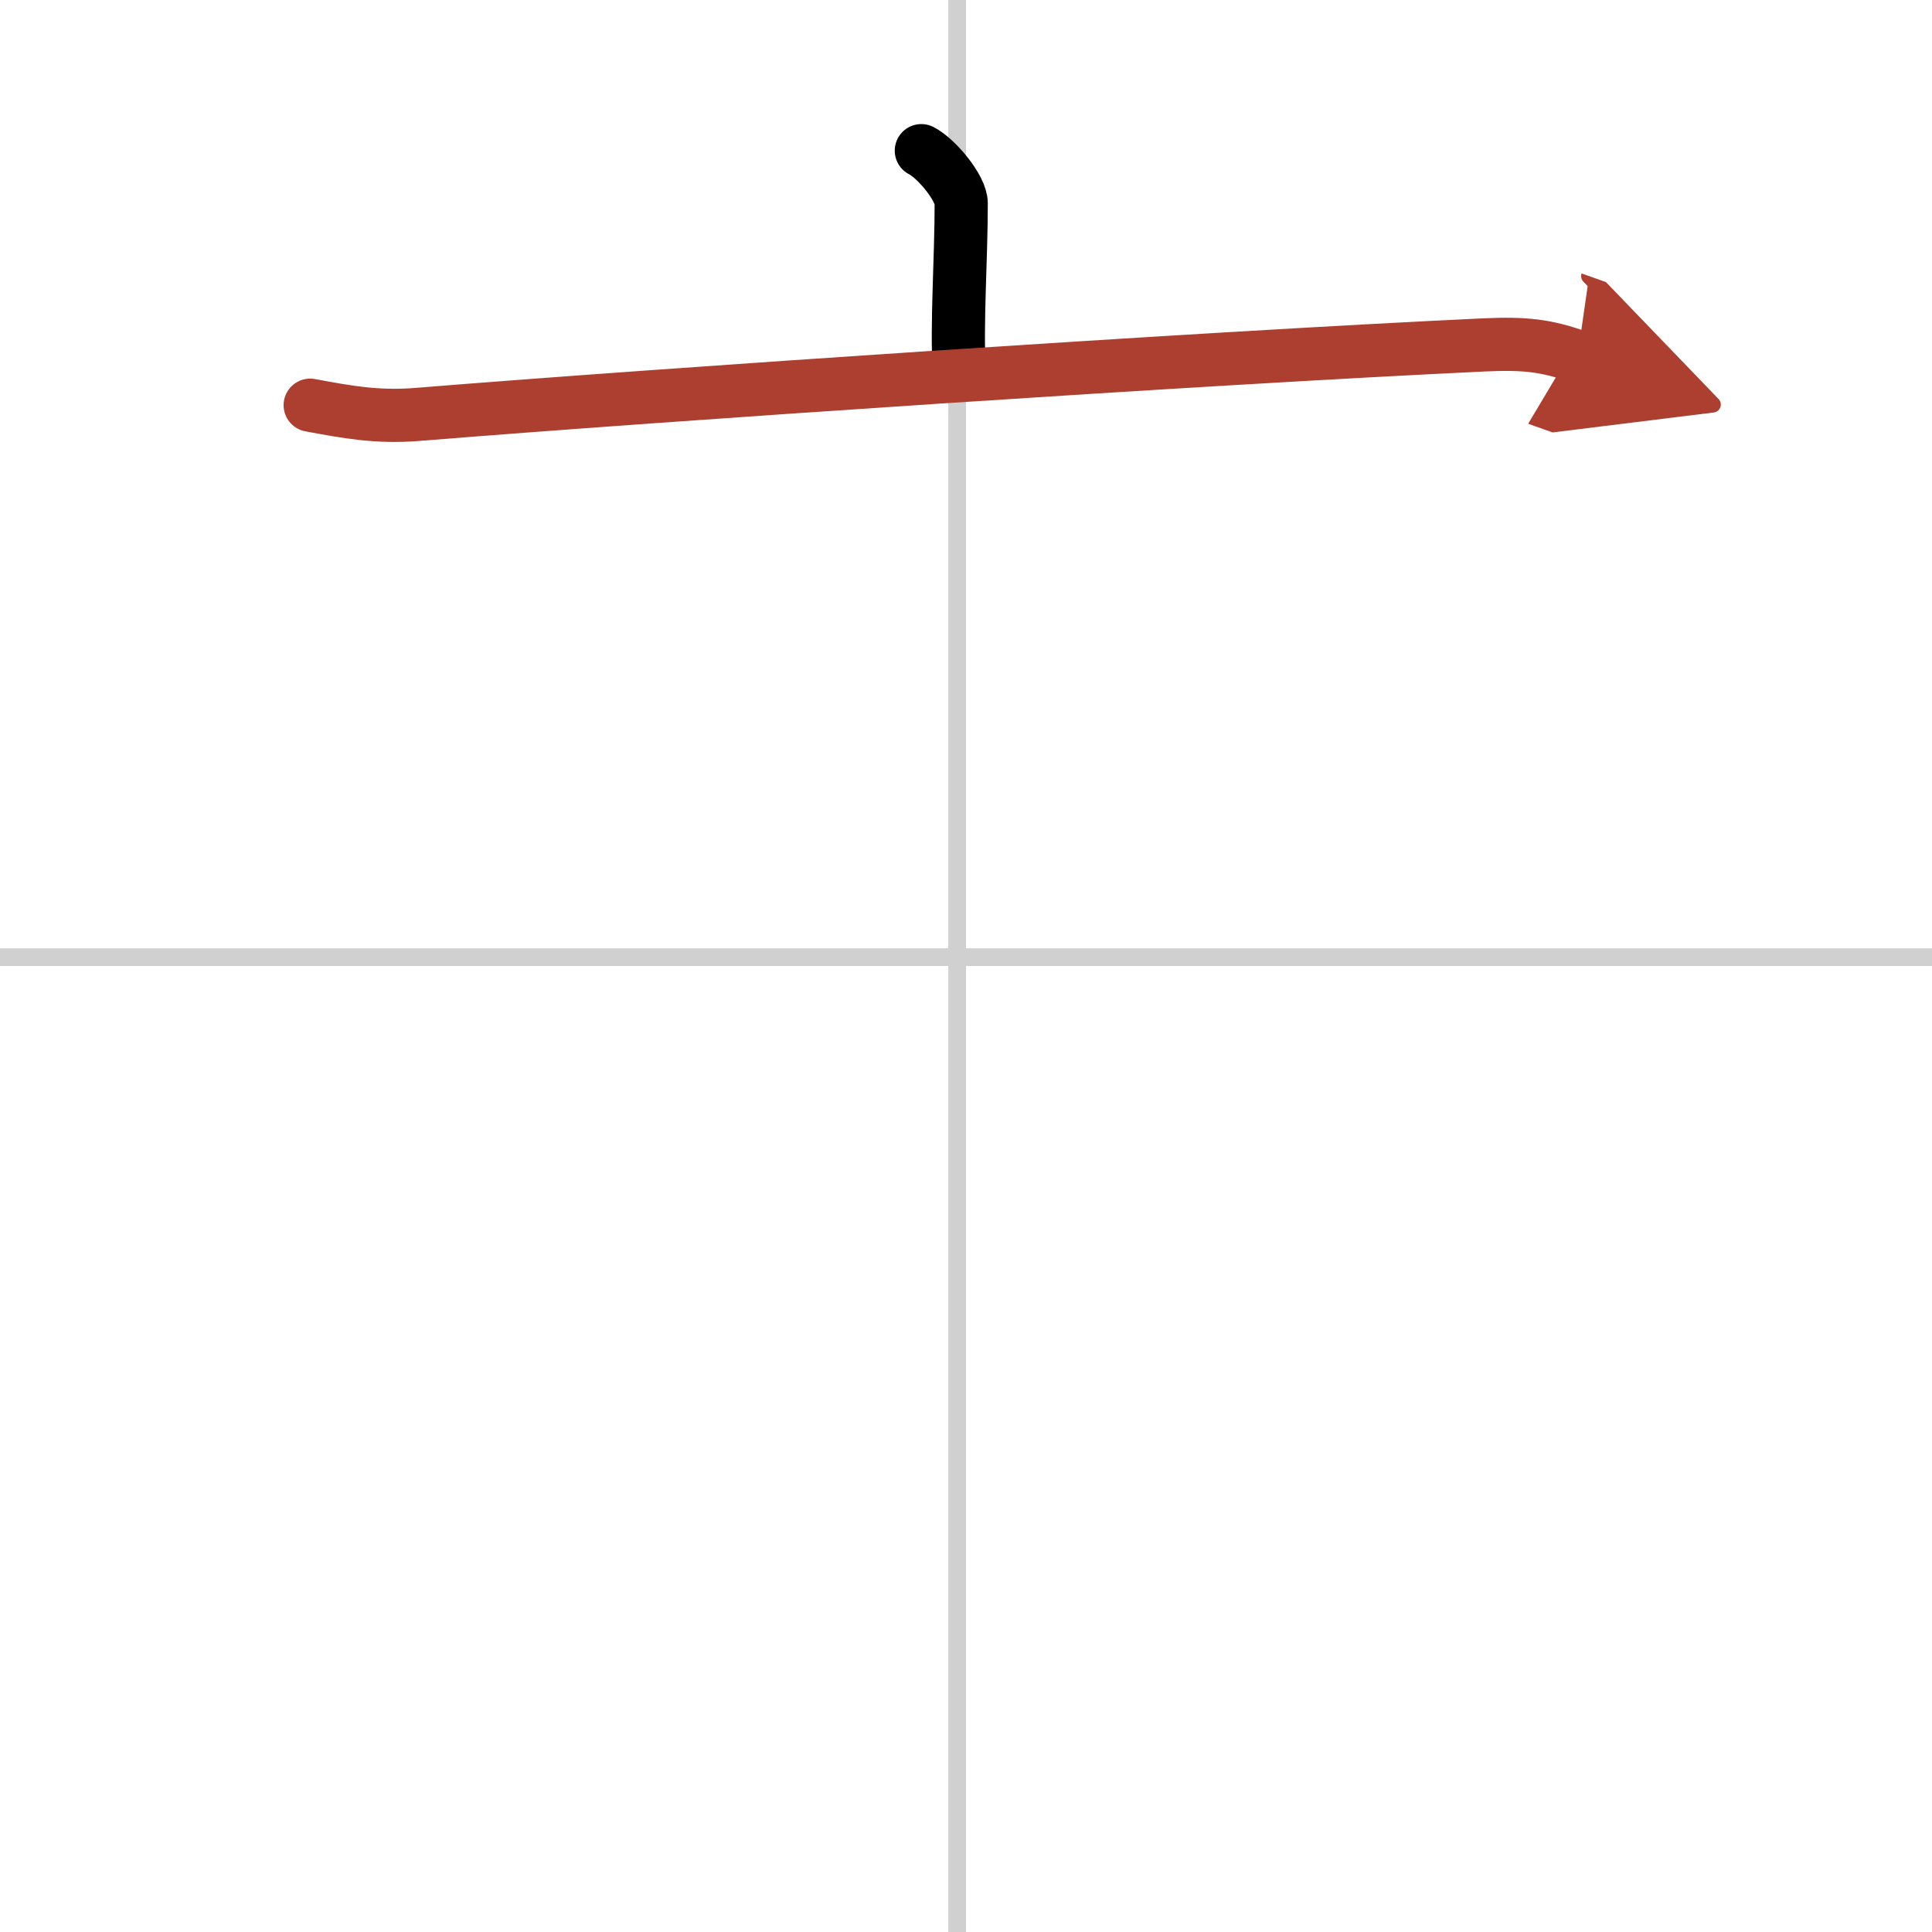 <svg width="400" height="400" viewBox="0 0 109 109" xmlns="http://www.w3.org/2000/svg"><defs><marker id="a" markerWidth="4" orient="auto" refX="1" refY="5" viewBox="0 0 10 10"><polyline points="0 0 10 5 0 10 1 5" fill="#ad3f31" stroke="#ad3f31"/></marker></defs><g fill="none" stroke="#000" stroke-linecap="round" stroke-linejoin="round" stroke-width="3"><rect width="100%" height="100%" fill="#fff" stroke="#fff"/><line x1="54" x2="54" y2="109" stroke="#d0d0d0" stroke-width="1"/><line x2="109" y1="54" y2="54" stroke="#d0d0d0" stroke-width="1"/><path d="m51.98 8.5c0.85 0.43 2.25 2.11 2.25 2.97 0 3.18-0.27 6.8-0.11 9.49"/><path d="m17.5 22.86c2 0.37 3.76 0.71 6.06 0.52 13.94-1.13 44.19-3.17 60.14-3.92 2.35-0.11 3.55 0.04 5.3 0.66" marker-end="url(#a)" stroke="#ad3f31"/></g></svg>
